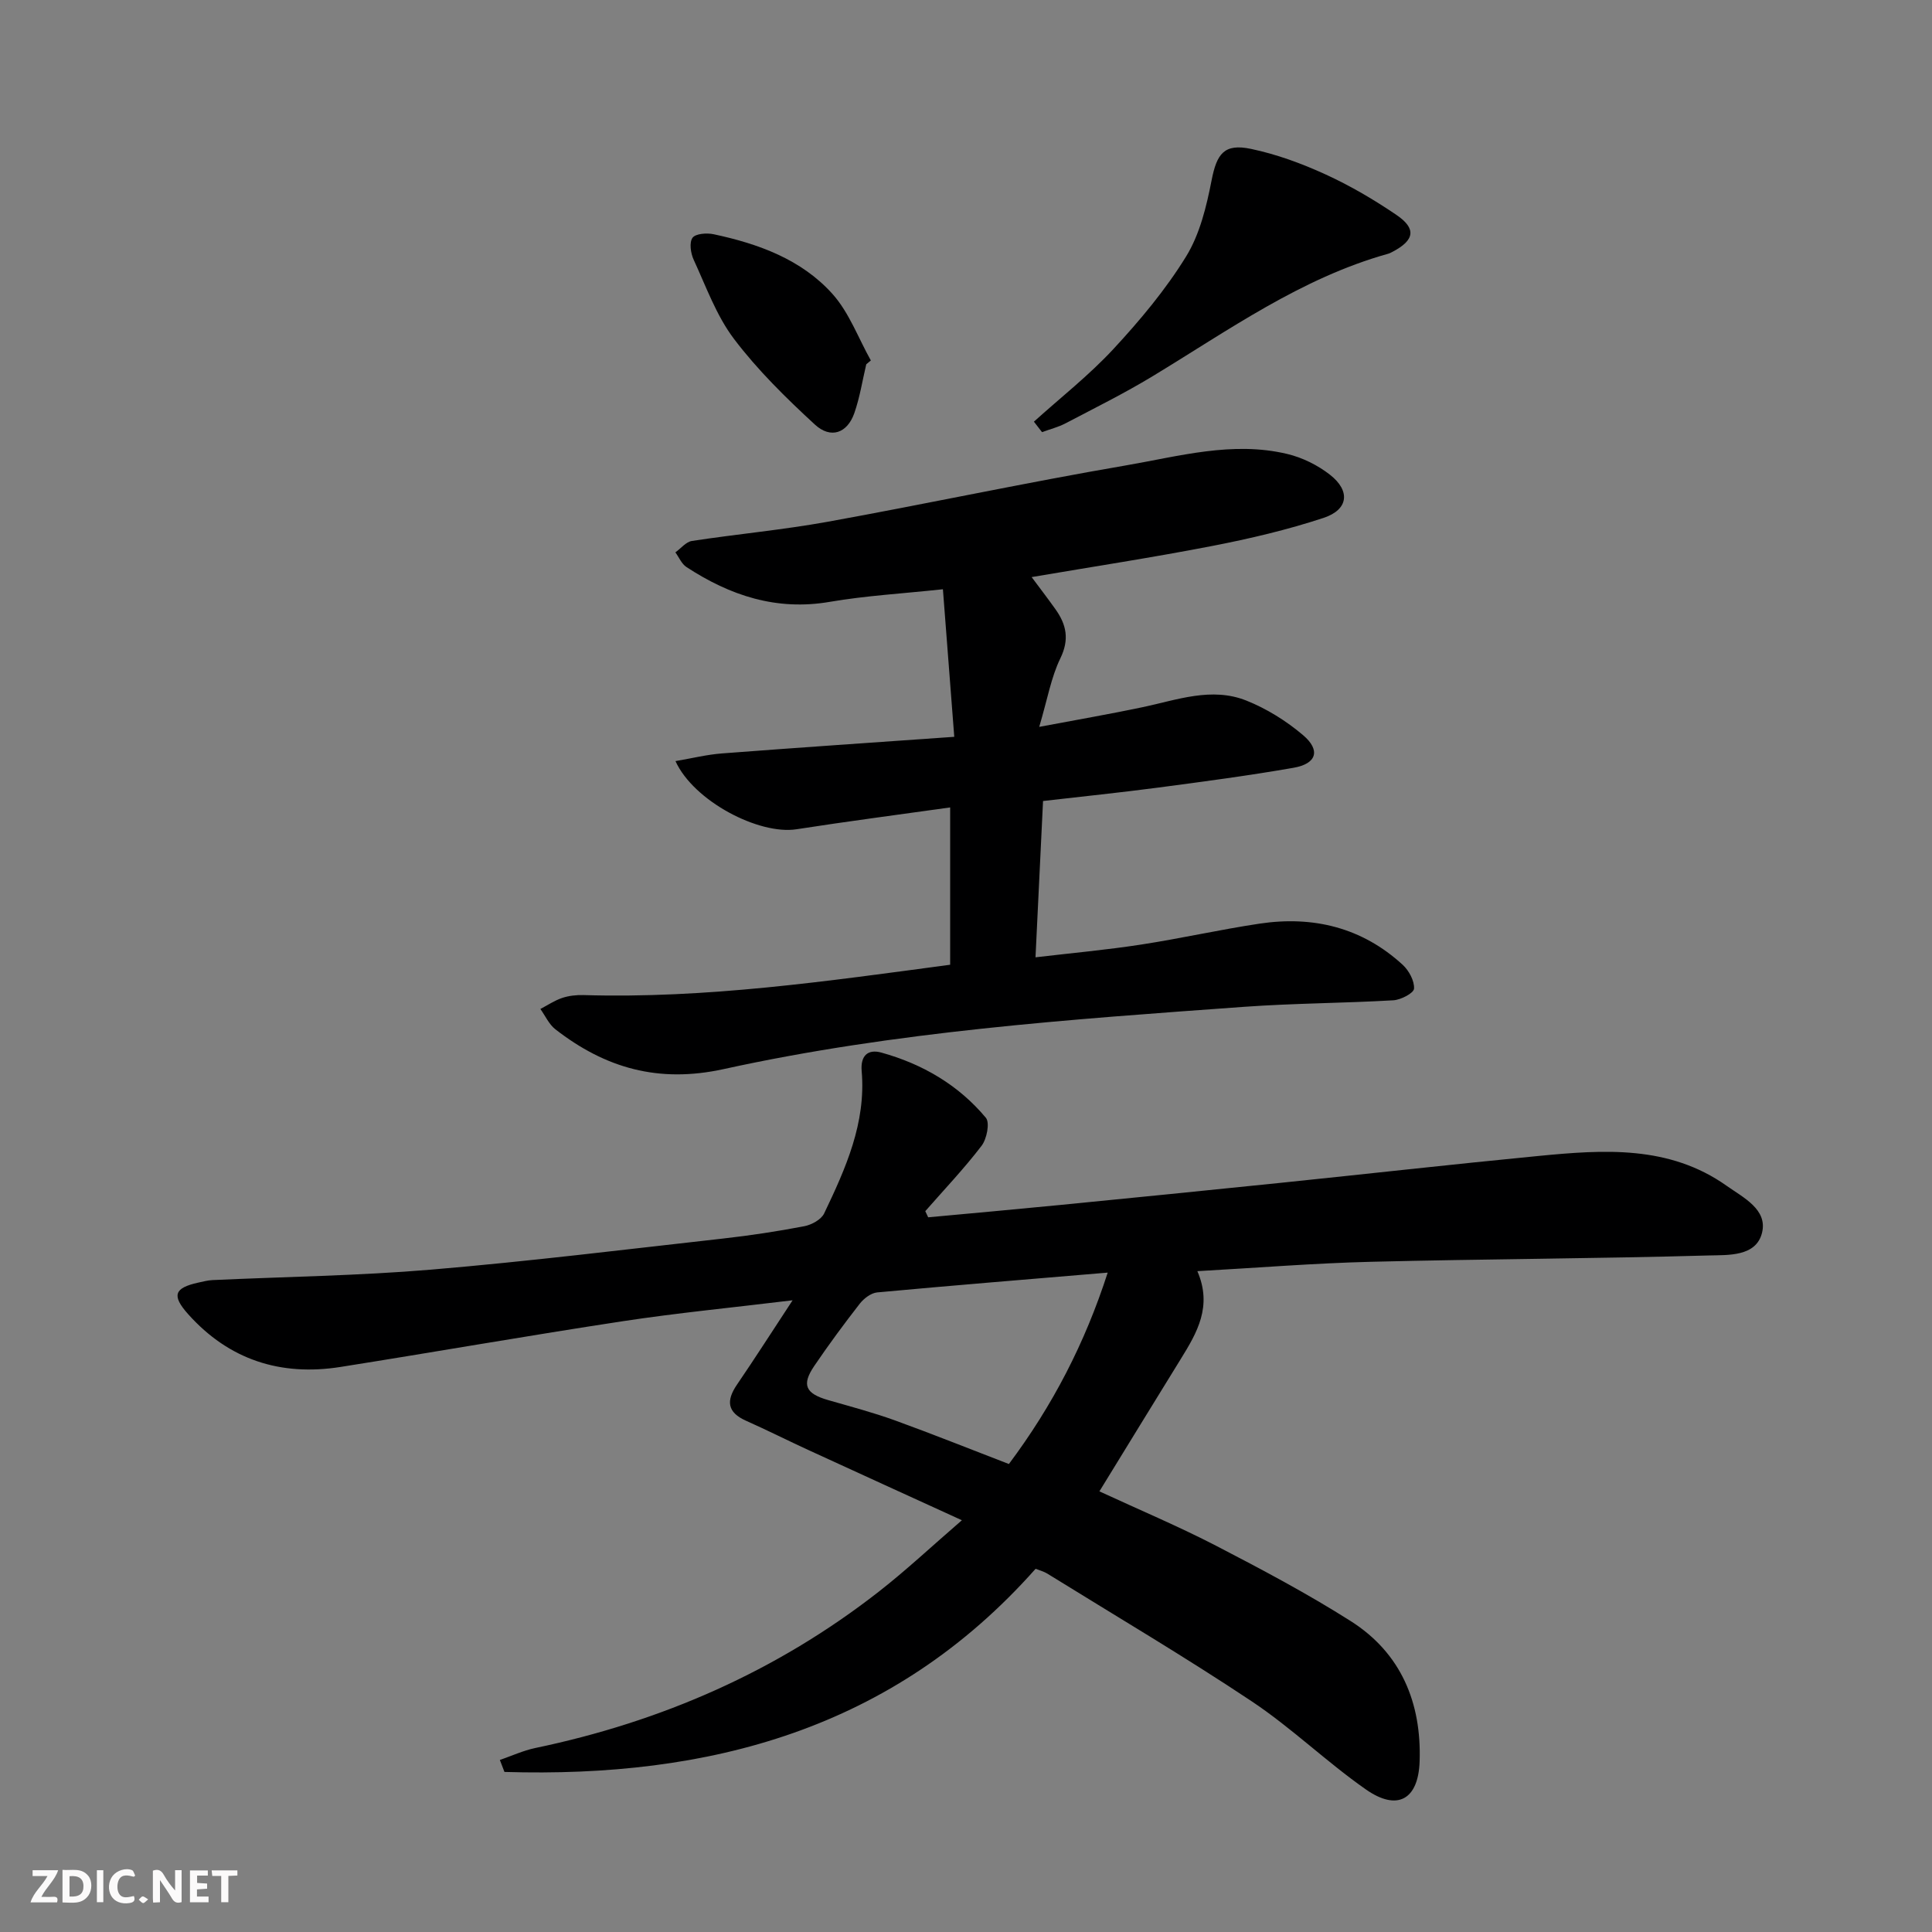 <svg enable-background="new 0 0 400 400" viewBox="0 0 400 400" xmlns="http://www.w3.org/2000/svg"><rect x="0" y="0" width="400" height="400" fill="#808080" stroke="none"/><g fill="#fbfafa"><path d="m37.59 393.81c-.92.31-1.52.05-2-.78-.7-1.2-1.52-2.34-2.47-3.78v4.59c-.55.03-.95.05-1.41.07-.03-.37-.06-.64-.06-.91 0-1.91 0-3.81 0-5.7 1.13-.41 1.77-.03 2.29.91.62 1.11 1.38 2.14 2.31 3.19v-4.2h1.35v6.61z"/><path d="m12.94 393.88v-6.75c1.9.19 3.93-.54 5.37 1.29.8 1.01.78 2.88.03 3.97-1.37 1.97-3.4 1.51-5.4 1.49m1.45-1.22c2.04.12 2.92-.58 2.89-2.21-.03-1.51-.98-2.19-2.89-2z"/><path d="m11.81 393.87h-5.49c.68-2.18 2.47-3.48 3.51-5.45h-3.08v-1.21h5.29c-.71 2.13-2.44 3.48-3.47 5.51.86 0 1.63.04 2.39-.01.79-.05 1.14.21.85 1.16"/><path d="m39.33 393.86v-6.61h3.7v1.07h-2.22v1.52c.68.04 1.34.09 2.07.13v1.07c-.72.05-1.38.09-2.1.14v1.48h2.4v1.19h-3.85z"/><path d="m27.71 388.56c-1.15-.3-2.46-.61-3.1.64-.37.73-.41 1.93-.06 2.67.63 1.35 1.99.93 3.17.68.35.94-.01 1.32-.93 1.46-1.62.25-3.05-.27-3.76-1.48-.73-1.25-.6-3.03.31-4.17.88-1.11 2.71-1.7 4-1.16.32.13.44.74.65 1.12-.1.08-.19.16-.28.24"/><path d="m49.15 387.24v1.07c-.59.02-1.17.05-1.87.08v5.44h-1.48v-5.44h-1.85c-.05-.4-.08-.73-.13-1.15z"/><path d="m20.06 387.21h1.33v6.62h-1.33z"/><path d="m30.68 393.25c-.49.38-.8.79-1.05.76-.32-.05-.6-.45-.9-.7.26-.24.51-.64.8-.67.29-.04.62.3 1.15.61"/></g><path d="m192.17 252.03c9.06-.84 18.13-1.65 27.18-2.54 15.21-1.5 30.42-3.01 45.63-4.58 17.85-1.84 35.68-3.85 53.54-5.58 13.49-1.31 27.05-2.27 38.98 6.19 3.43 2.43 8.5 4.88 7.31 9.71-1.23 4.99-7.06 4.59-11.06 4.7-23.29.66-46.61.73-69.9 1.31-11.77.29-23.53 1.25-35.95 1.94 3.15 7.28-.06 12.73-3.43 18.18-5.57 9.02-11.11 18.06-16.85 27.41 8.3 3.84 16.4 7.25 24.19 11.28 9.44 4.89 18.87 9.89 27.84 15.58 10.43 6.62 14.67 16.91 14.27 29.02-.26 7.96-4.61 10.39-11.12 5.84-8.17-5.71-15.41-12.77-23.69-18.28-13.83-9.21-28.16-17.67-42.29-26.42-.68-.42-1.49-.62-2.41-.99-29.58 33.37-67.72 43.33-109.97 42.06-.32-.83-.63-1.65-.95-2.48 2.44-.84 4.82-1.94 7.32-2.47 26.13-5.45 50-15.88 71.09-32.34 5.73-4.47 11.05-9.47 17.25-14.82-11.18-5.11-21.39-9.76-31.59-14.45-4.38-2.01-8.68-4.18-13.08-6.14-3.92-1.74-4.18-4.13-1.9-7.48 3.71-5.43 7.25-10.98 11.52-17.47-12.57 1.53-23.9 2.62-35.14 4.33-19.51 2.97-38.95 6.38-58.45 9.47-12.4 1.96-23.09-1.46-31.55-10.92-3.47-3.88-2.89-5.44 2.09-6.54.97-.21 1.94-.47 2.92-.52 15.11-.7 30.27-.9 45.34-2.17 20.19-1.7 40.31-4.19 60.45-6.44 5.61-.63 11.2-1.48 16.74-2.54 1.52-.29 3.52-1.37 4.13-2.65 4.45-9.31 8.7-18.74 7.77-29.48-.27-3.15 1.25-4.61 4.09-3.82 8.5 2.36 15.95 6.7 21.62 13.49.86 1.03.2 4.39-.89 5.81-3.61 4.72-7.73 9.05-11.65 13.53.19.42.4.84.6 1.27zm37.17 11.45c-16.39 1.38-32.07 2.65-47.73 4.1-1.28.12-2.75 1.25-3.6 2.33-3.27 4.2-6.44 8.49-9.43 12.9-2.67 3.93-1.8 5.72 2.9 7.07 4.62 1.33 9.28 2.56 13.79 4.19 7.91 2.87 15.73 6.01 23.61 9.04 9.07-12.13 15.72-24.97 20.46-39.63z" fill="#000001"/><path d="m196.72 199.74c0-11.01 0-21.61 0-32.57-10.82 1.52-21.34 2.89-31.82 4.52-7.75 1.2-21.27-5.8-25.05-14.11 3.39-.58 6.48-1.35 9.61-1.59 15.69-1.2 31.39-2.26 48.11-3.44-.83-10.72-1.56-20.23-2.35-30.55-8.4.9-15.97 1.33-23.39 2.6-11.07 1.91-20.69-1.3-29.72-7.21-.99-.65-1.53-2-2.28-3.03 1.14-.81 2.19-2.17 3.42-2.36 9.35-1.43 18.79-2.29 28.09-3.97 20.58-3.72 41.04-8.12 61.64-11.65 11.05-1.89 22.18-5.11 33.54-2.39 3.12.74 6.28 2.31 8.81 4.28 4.31 3.35 3.87 7.24-1.29 8.95-7.52 2.48-15.3 4.31-23.09 5.82-12.2 2.37-24.5 4.25-37.36 6.44 1.72 2.31 3.36 4.45 4.93 6.65 2.26 3.18 2.93 6.23 1.02 10.16-1.92 3.94-2.67 8.45-4.38 14.2 7.96-1.5 14.69-2.66 21.38-4.07 7.13-1.5 14.3-4.25 21.51-1.37 4.21 1.68 8.27 4.21 11.73 7.15 3.69 3.13 2.82 5.93-1.96 6.76-9.32 1.63-18.71 2.87-28.1 4.11-7.72 1.02-15.47 1.81-23.77 2.77-.51 10.63-1.01 21.02-1.56 32.36 7.57-.89 14.76-1.54 21.88-2.64 8.2-1.26 16.31-3.1 24.51-4.33 11.1-1.66 21.22.79 29.64 8.53 1.29 1.19 2.44 3.32 2.34 4.93-.06.93-2.73 2.32-4.29 2.41-10.29.6-20.61.61-30.88 1.35-36.12 2.61-72.3 5.11-107.74 12.89-13.52 2.97-24.52-.2-34.86-8.23-1.33-1.03-2.09-2.79-3.11-4.21 1.49-.78 2.92-1.75 4.49-2.28 1.39-.47 2.95-.64 4.42-.6 25.39.76 50.42-2.87 75.93-6.28z" fill="#000001"/><path d="m214.06 87.3c5.53-4.99 11.44-9.62 16.48-15.06 5.5-5.94 10.8-12.27 15.03-19.14 2.84-4.61 4.22-10.35 5.28-15.78 1.07-5.47 2.58-7.67 8.17-6.49 5.29 1.11 10.51 3.03 15.44 5.29 5.1 2.33 10.01 5.22 14.66 8.38 4.18 2.84 3.75 5.24-.79 7.62-.29.15-.59.32-.91.41-18.05 5.04-33.08 15.86-48.81 25.38-5.81 3.52-11.93 6.55-17.95 9.71-1.54.81-3.27 1.24-4.92 1.85-.56-.73-1.12-1.45-1.68-2.17z" fill="#000001"/><path d="m179.35 75.42c-.8 3.38-1.33 6.85-2.47 10.11-1.46 4.16-4.88 5.4-8.18 2.36-5.96-5.49-11.84-11.26-16.71-17.69-3.66-4.82-5.79-10.83-8.37-16.42-.62-1.34-.95-3.57-.24-4.55.63-.87 2.97-1.04 4.39-.73 9.24 1.97 18.13 5.19 24.55 12.32 3.48 3.86 5.37 9.16 7.98 13.81-.32.25-.64.52-.95.79z" fill="#000001"/></svg>
